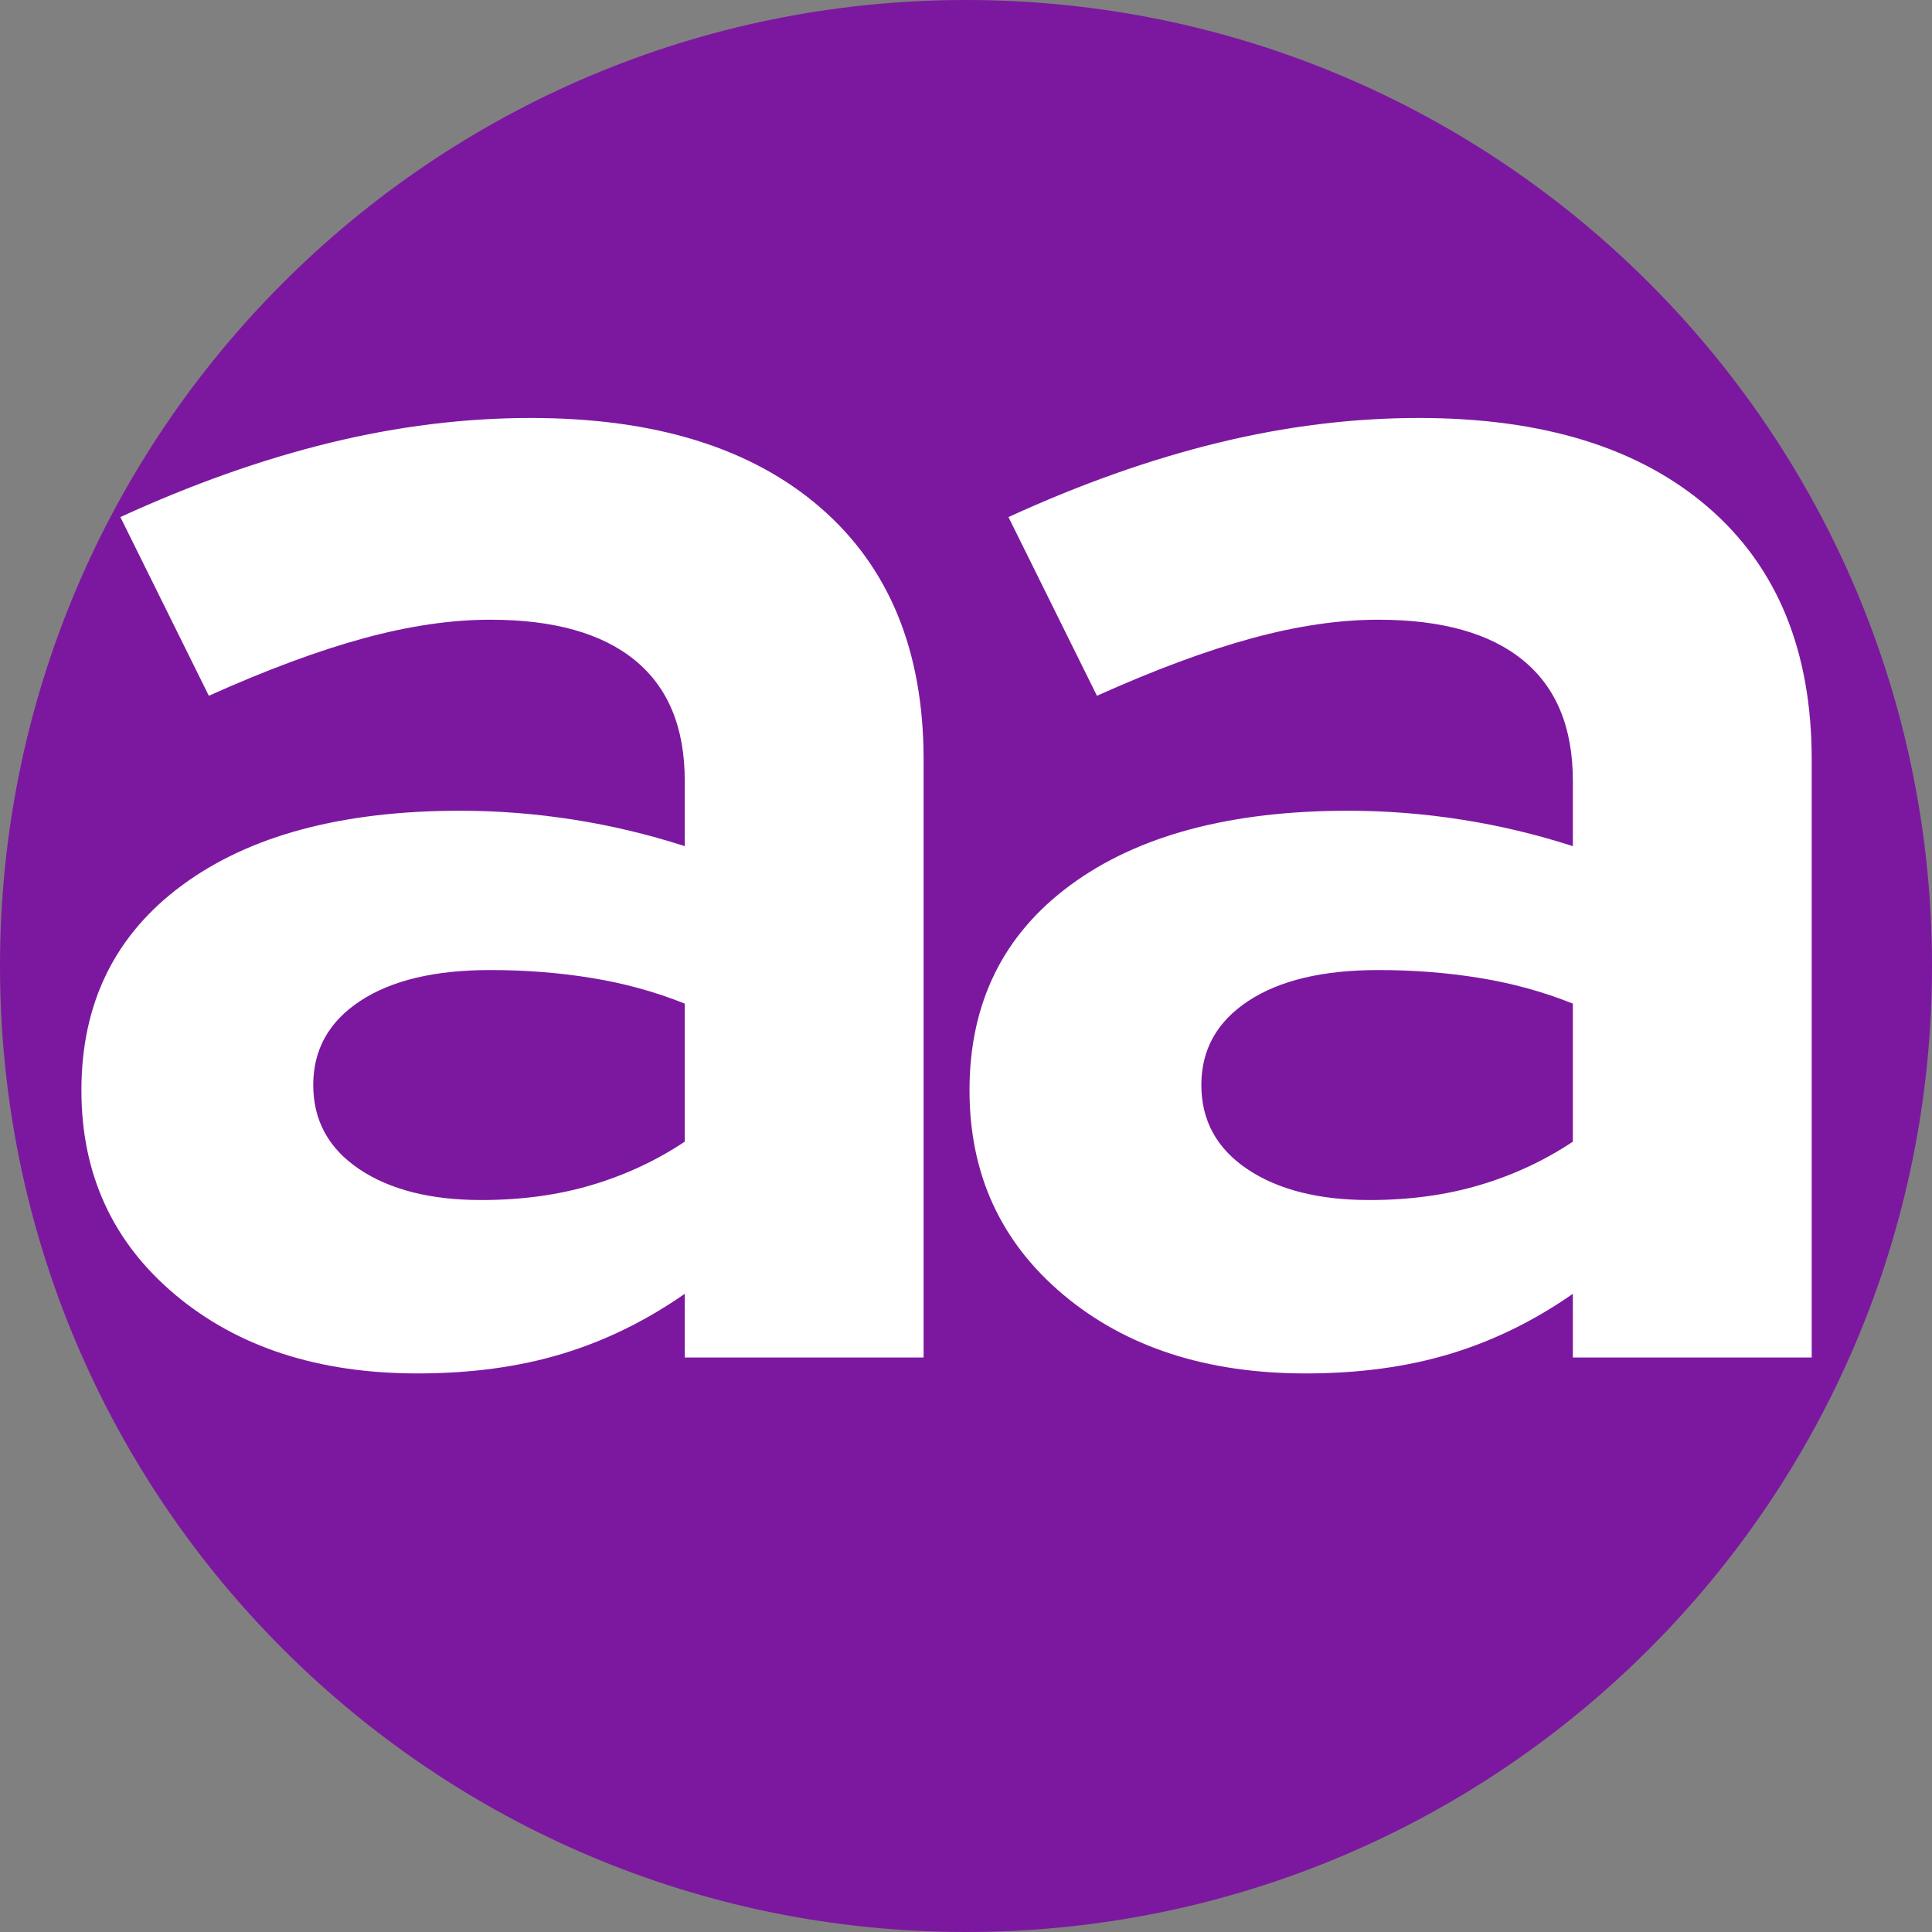 <svg xmlns="http://www.w3.org/2000/svg" xmlns:xlink="http://www.w3.org/1999/xlink" width="500" zoomAndPan="magnify" viewBox="0 0 375 375" height="500" preserveAspectRatio="xMidYMid meet" version="1.0"><rect x="0" y="0" width="375" height="375" fill="#808080" stroke="none"/><defs><g/><clipPath id="f6aef70310"><path d="M 187.5 0 C 83.945 0 0 83.945 0 187.5 C 0 291.055 83.945 375 187.5 375 C 291.055 375 375 291.055 375 187.5 C 375 83.945 291.055 0 187.5 0 Z M 187.5 0 " clip-rule="nonzero"/></clipPath></defs><g clip-path="url(#f6aef70310)"><rect x="-37.5" width="450" fill="#7c189f" y="-37.5" height="450" fill-opacity="1"/></g><g fill="#ffffff" fill-opacity="1"><g transform="translate(5.848, 263.488)"><g><path d="M 75.203 3.094 C 55.973 3.094 40.289 -2 28.156 -12.188 C 16.02 -22.375 9.953 -35.598 9.953 -51.859 C 9.953 -68.797 16.477 -82.07 29.531 -91.688 C 42.582 -101.312 60.555 -106.125 83.453 -106.125 C 90.773 -106.125 98.098 -105.551 105.422 -104.406 C 112.754 -103.258 119.969 -101.539 127.062 -99.25 L 127.062 -111.953 C 127.062 -122.254 123.852 -130.035 117.438 -135.297 C 111.031 -140.566 101.648 -143.203 89.297 -143.203 C 81.734 -143.203 73.547 -142 64.734 -139.594 C 55.922 -137.195 45.906 -133.477 34.688 -128.438 L 17.516 -163.125 C 31.484 -169.531 45.047 -174.336 58.203 -177.547 C 71.367 -180.754 84.363 -182.359 97.188 -182.359 C 121.227 -182.359 139.941 -176.578 153.328 -165.016 C 166.723 -153.453 173.422 -137.141 173.422 -116.078 L 173.422 0 L 127.062 0 L 127.062 -12.359 C 119.508 -7.098 111.551 -3.207 103.188 -0.688 C 94.832 1.832 85.504 3.094 75.203 3.094 Z M 54.953 -52.891 C 54.953 -46.016 57.926 -40.57 63.875 -36.562 C 69.832 -32.562 77.734 -30.562 87.578 -30.562 C 95.359 -30.562 102.508 -31.535 109.031 -33.484 C 115.562 -35.43 121.57 -38.234 127.062 -41.891 L 127.062 -68.688 C 121.344 -70.977 115.332 -72.633 109.031 -73.656 C 102.738 -74.688 96.16 -75.203 89.297 -75.203 C 78.535 -75.203 70.117 -73.195 64.047 -69.188 C 57.984 -65.188 54.953 -59.754 54.953 -52.891 Z M 54.953 -52.891 "/></g></g></g><g fill="#ffffff" fill-opacity="1"><g transform="translate(178.228, 263.488)"><g><path d="M 75.203 3.094 C 55.973 3.094 40.289 -2 28.156 -12.188 C 16.02 -22.375 9.953 -35.598 9.953 -51.859 C 9.953 -68.797 16.477 -82.07 29.531 -91.688 C 42.582 -101.312 60.555 -106.125 83.453 -106.125 C 90.773 -106.125 98.098 -105.551 105.422 -104.406 C 112.754 -103.258 119.969 -101.539 127.062 -99.25 L 127.062 -111.953 C 127.062 -122.254 123.852 -130.035 117.438 -135.297 C 111.031 -140.566 101.648 -143.203 89.297 -143.203 C 81.734 -143.203 73.547 -142 64.734 -139.594 C 55.922 -137.195 45.906 -133.477 34.688 -128.438 L 17.516 -163.125 C 31.484 -169.531 45.047 -174.336 58.203 -177.547 C 71.367 -180.754 84.363 -182.359 97.188 -182.359 C 121.227 -182.359 139.941 -176.578 153.328 -165.016 C 166.723 -153.453 173.422 -137.141 173.422 -116.078 L 173.422 0 L 127.062 0 L 127.062 -12.359 C 119.508 -7.098 111.551 -3.207 103.188 -0.688 C 94.832 1.832 85.504 3.094 75.203 3.094 Z M 54.953 -52.891 C 54.953 -46.016 57.926 -40.57 63.875 -36.562 C 69.832 -32.562 77.734 -30.562 87.578 -30.562 C 95.359 -30.562 102.508 -31.535 109.031 -33.484 C 115.562 -35.43 121.57 -38.234 127.062 -41.891 L 127.062 -68.688 C 121.344 -70.977 115.332 -72.633 109.031 -73.656 C 102.738 -74.688 96.16 -75.203 89.297 -75.203 C 78.535 -75.203 70.117 -73.195 64.047 -69.188 C 57.984 -65.188 54.953 -59.754 54.953 -52.891 Z M 54.953 -52.891 "/></g></g></g></svg>